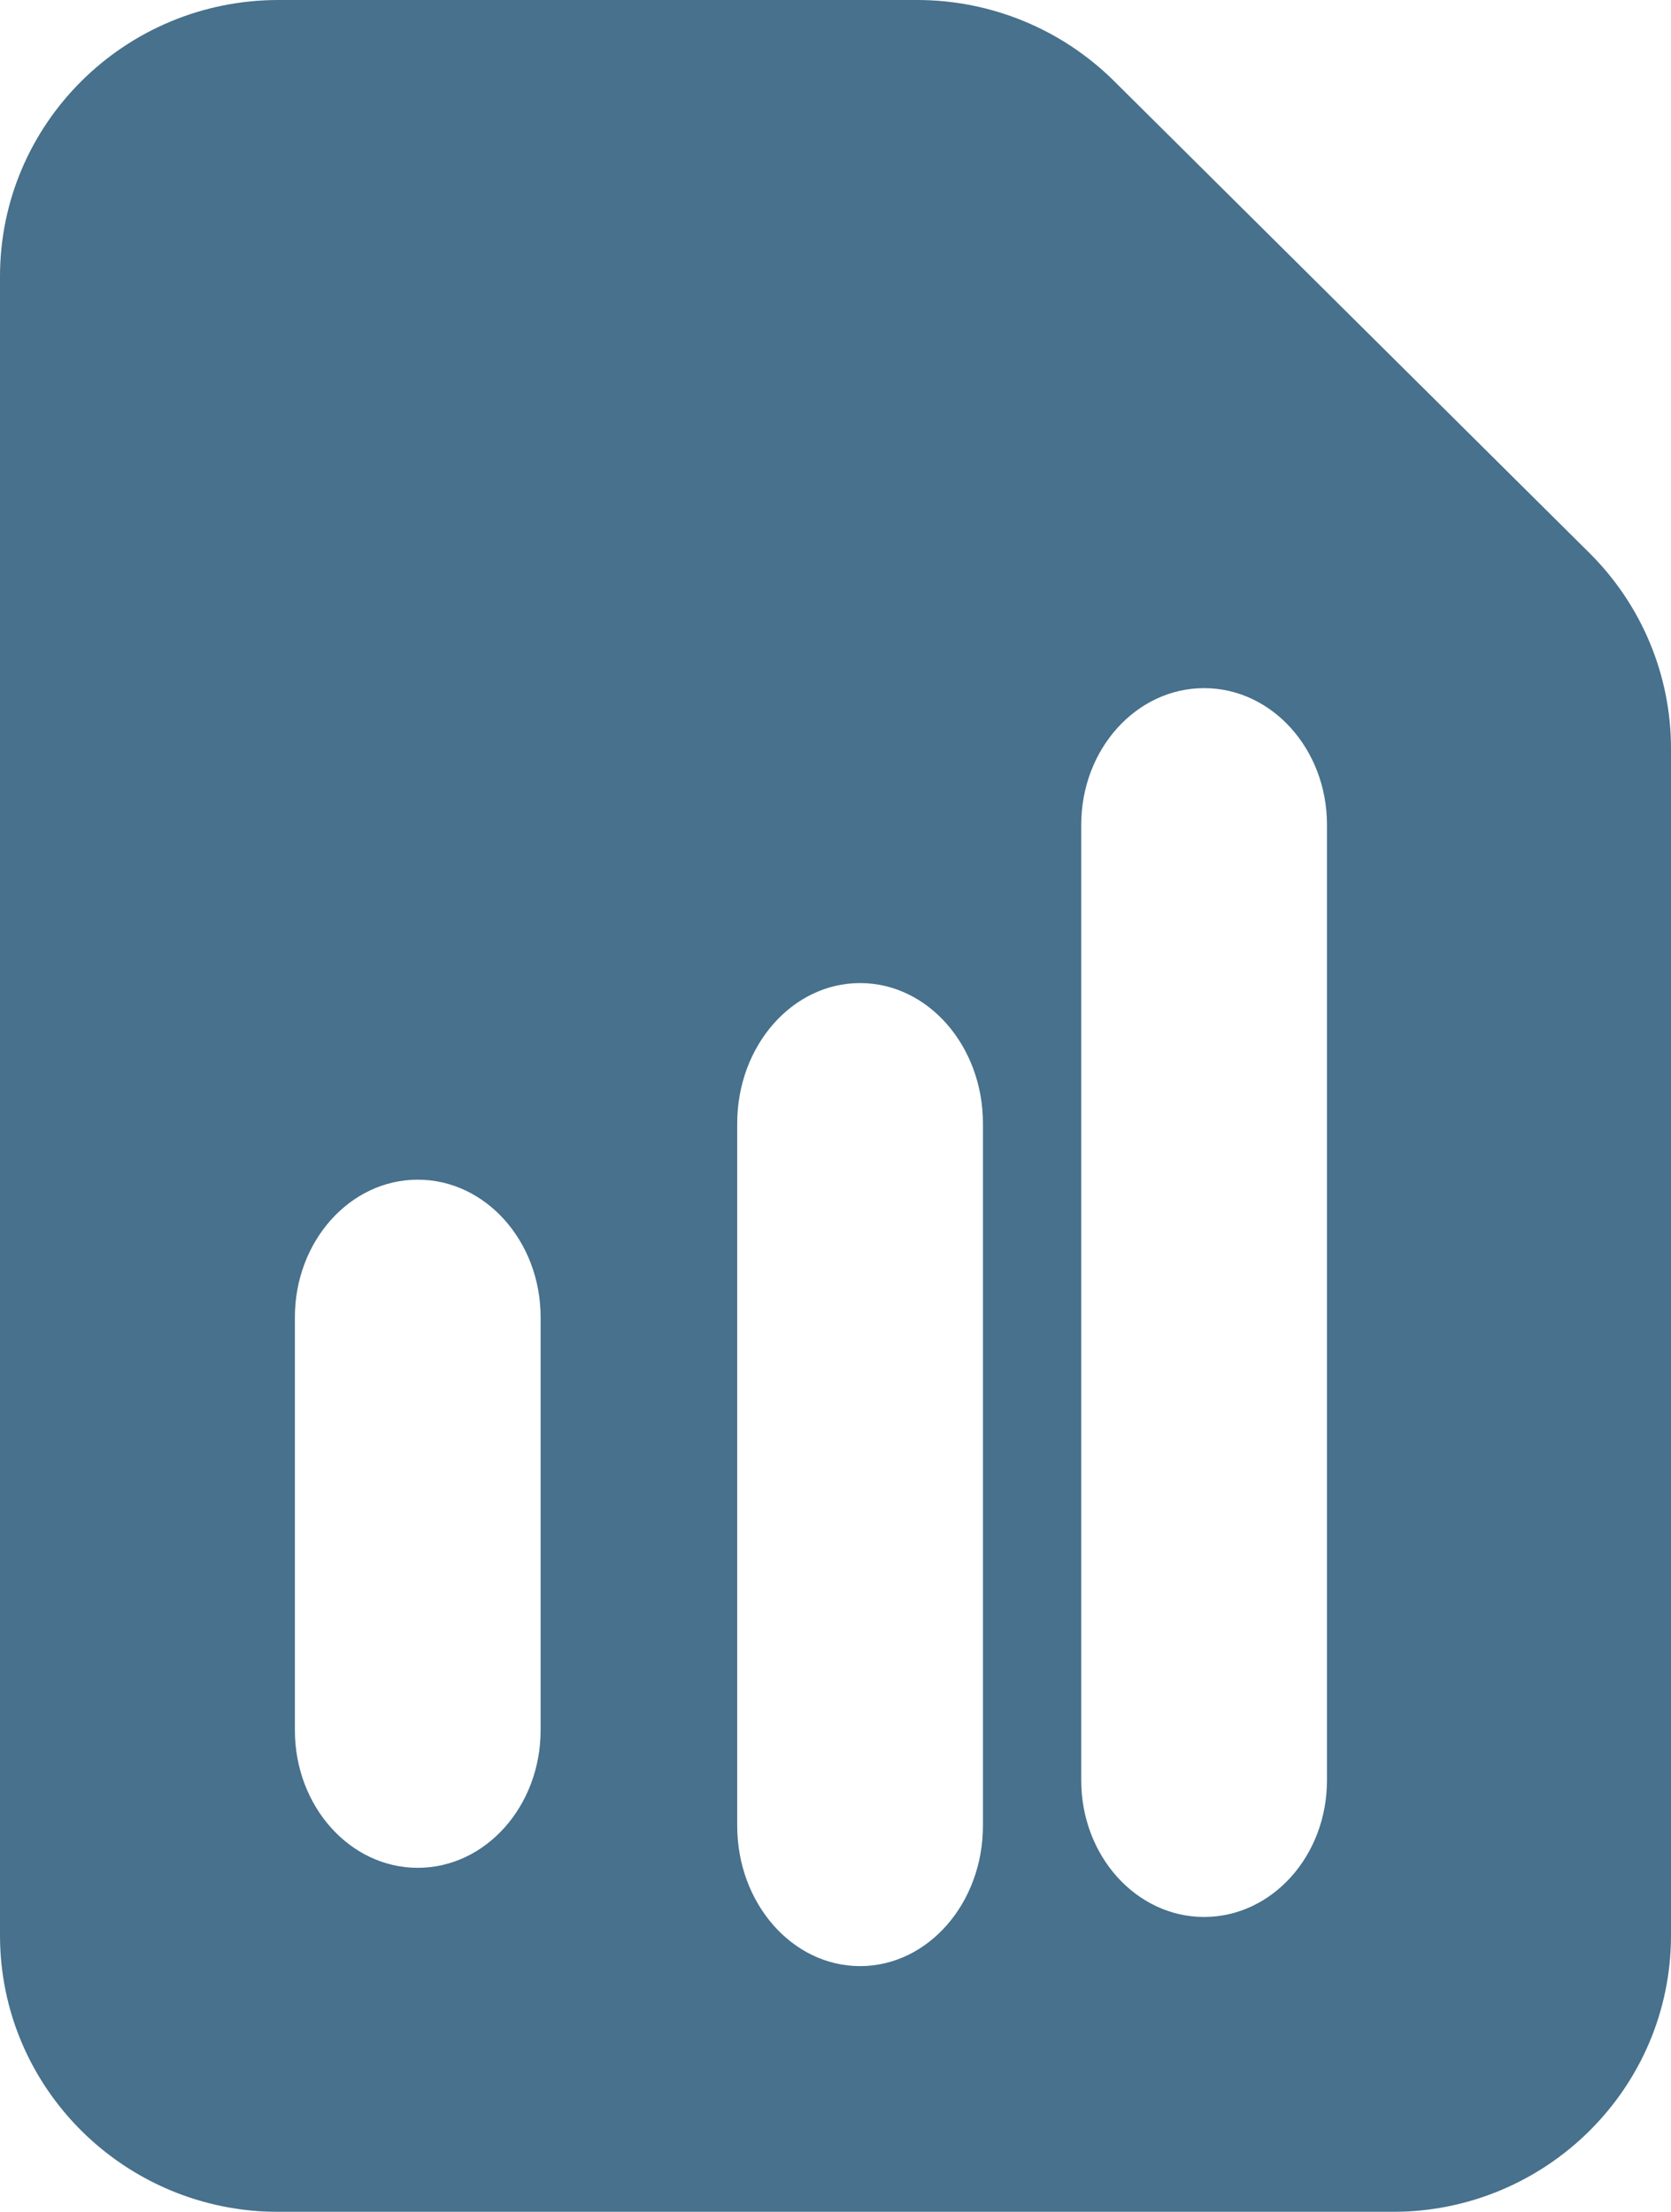 <?xml version="1.0" encoding="UTF-8"?>
<svg width="34px" height="45px" viewBox="0 0 34 45" version="1.1" xmlns="http://www.w3.org/2000/svg" xmlns:xlink="http://www.w3.org/1999/xlink">
    <title>document-report</title>
    <g id="From-The-Experts---For-CN" stroke="none" stroke-width="1" fill="none" fill-rule="evenodd" opacity="0.75">
        <g id="Desktop/From-The-Experts---with-all-content-Copy-3" transform="translate(-132, -2920)" fill="#0A4165">
            <g id="Group-11" transform="translate(117, 2904.889)">
                <g id="document-report" transform="translate(15, 15.111)">
                    <path d="M5.667,0 C2.537,0 0,2.518 0,5.625 L0,39.375 C0,42.482 2.537,45 5.667,45 L28.333,45 C31.463,45 34,42.482 34,39.375 L34,15.227 C34,13.736 33.403,12.305 32.34,11.25 L22.667,1.648 C21.604,0.593 20.163,0 18.66,0 L5.667,0 Z M11,26.8 C11,25.254 9.881,24 8.5,24 C7.119,24 6,25.254 6,26.8 L6,35.2 C6,36.746 7.119,38 8.5,38 C9.881,38 11,36.746 11,35.2 L11,26.8 Z M17.5,20 C18.881,20 20,21.279 20,22.857 L20,37.143 C20,38.721 18.881,40 17.5,40 C16.119,40 15,38.721 15,37.143 L15,22.857 C15,21.279 16.119,20 17.5,20 Z M27,16.778 C27,15.244 25.881,14 24.5,14 C23.119,14 22,15.244 22,16.778 L22,36.222 C22,37.756 23.119,39 24.5,39 C25.881,39 27,37.756 27,36.222 L27,16.778 Z" id="Shape"></path>
                </g>
            </g>
        </g>
    </g>
</svg>